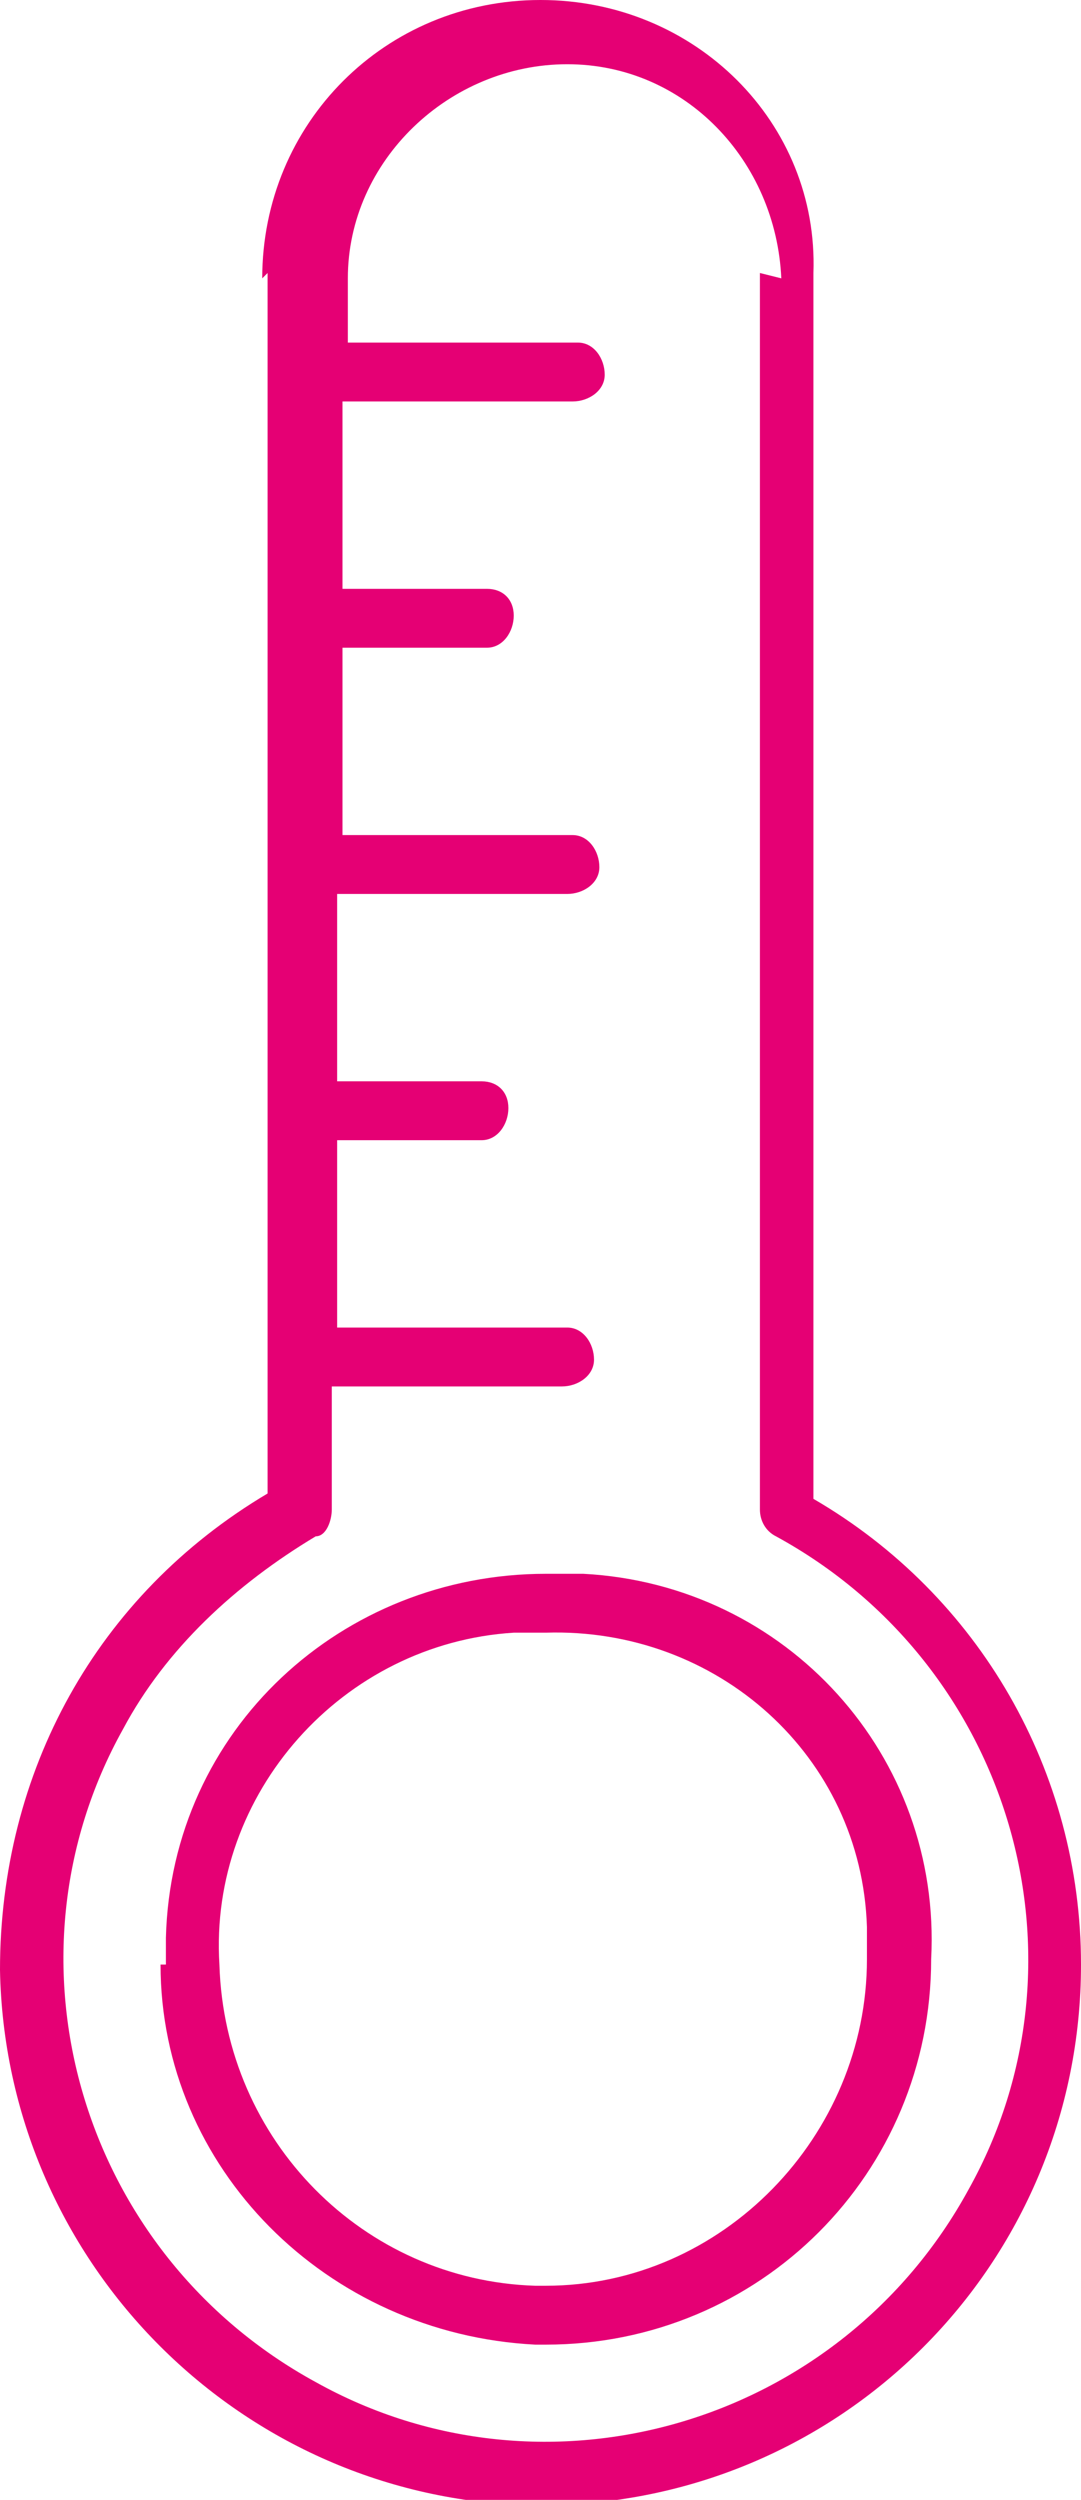 <svg xmlns="http://www.w3.org/2000/svg" xmlns:xlink="http://www.w3.org/1999/xlink" id="Layer_1" viewBox="0 0 20.2 46.7"><defs><style>      .st0 {        fill: none;      }      .st1 {        fill: #e50074;      }      .st2 {        clip-path: url(#clippath);      }    </style><clipPath id="clippath"><rect class="st0" y="0" width="20.2" height="46.7"></rect></clipPath></defs><g id="Group_1780"><g class="st2"><g id="Group_1779"><path id="Path_861" class="st1" d="M10.2,30.5c3.2-.1,5.9,2.3,6,5.5,0,.2,0,.4,0,.6,0,3.3-2.7,6.1-6,6.1h-.2c-3.2-.1-5.8-2.7-5.9-6-.2-3.2,2.3-6,5.5-6.2.2,0,.3,0,.5,0h0ZM3,36.7c0,3.8,3.1,6.9,7,7.1h.2c4,0,7.2-3.2,7.2-7.2.2-3.8-2.7-7-6.5-7.2-.2,0-.5,0-.7,0-3.8,0-7,2.9-7.1,6.8,0,.2,0,.4,0,.5h0Z"></path><path id="Path_862" class="st1" d="M14.2,5.1v23.1c0,.2.1.4.3.5,4.4,2.4,6,7.9,3.6,12.2-2.4,4.4-7.9,6-12.2,3.6-4.4-2.4-6-7.9-3.6-12.2.8-1.5,2.1-2.7,3.6-3.6.2,0,.3-.3.3-.5v-2.3h4.3c.3,0,.6-.2.6-.5s-.2-.6-.5-.6c0,0,0,0,0,0h-4.3v-3.5h2.7c.3,0,.5-.3.5-.6,0-.3-.2-.5-.5-.5h-2.7v-3.5h4.3c.3,0,.6-.2.6-.5s-.2-.6-.5-.6c0,0,0,0,0,0h-4.3v-3.5h2.7c.3,0,.5-.3.5-.6,0-.3-.2-.5-.5-.5h-2.7v-3.5h4.3c.3,0,.6-.2.6-.5,0-.3-.2-.6-.5-.6,0,0,0,0,0,0h-4.3v-1.2c0-2.2,1.9-4,4.1-4,2.2,0,3.9,1.8,4,4h0ZM5,5.1v22.8C1.8,29.8,0,33.1,0,36.8c.1,5.4,4.4,9.8,9.8,10h.3c5.6,0,10.1-4.5,10.1-10.1,0-3.6-1.9-6.9-5-8.7V5.1C15.3,2.3,13,0,10.1,0s-5.2,2.3-5.2,5.2h0Z"></path></g></g></g></svg>